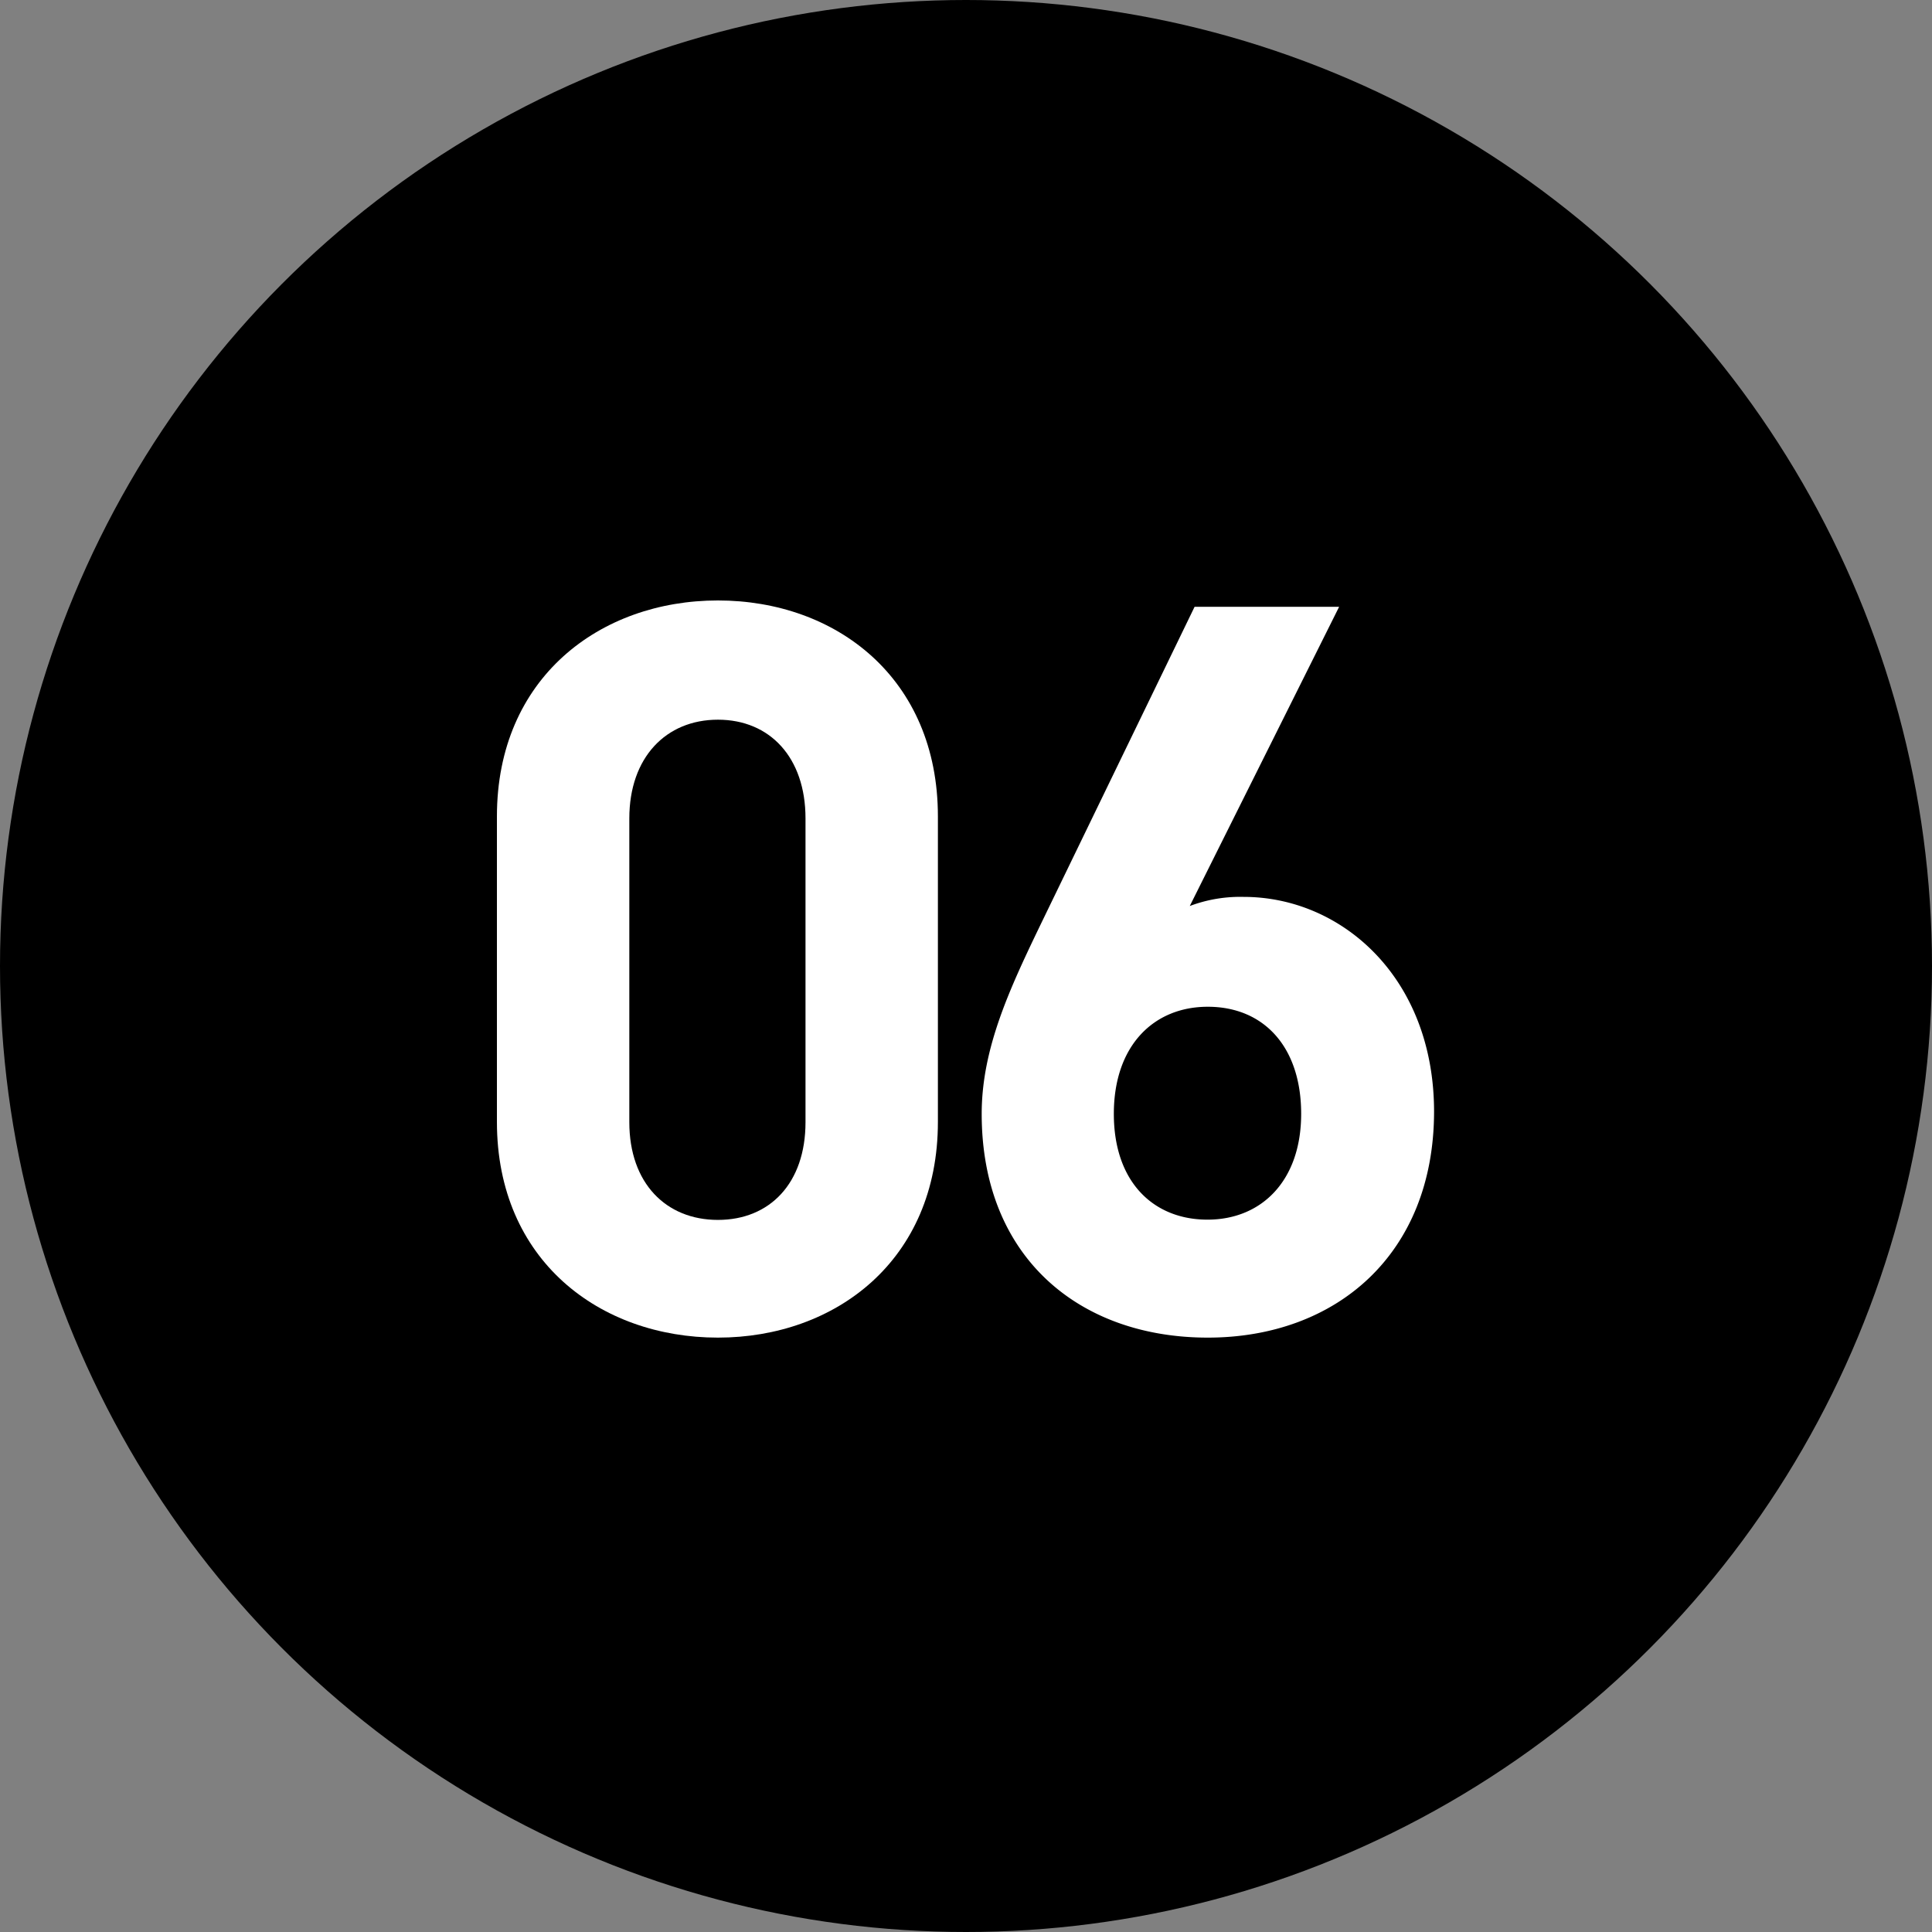 <svg xmlns="http://www.w3.org/2000/svg" viewBox="0 0 76.32 76.32"><rect x="0" y="0" width="76.32" height="76.32" fill="#808080" stroke="none"/><defs><style>.cls-1{fill:#fff;}</style></defs><g id="レイヤー_2" data-name="レイヤー 2"><g id="レイヤー_1-2" data-name="レイヤー 1"><circle cx="38.16" cy="38.16" r="38.16"/><path class="cls-1" d="M28.36,52.84c-4.66,0-8.73-3.05-8.73-8.52V32.25c0-5.47,4.07-8.53,8.73-8.53s8.69,3.06,8.69,8.53V44.32C37.05,49.79,33,52.84,28.36,52.84Zm3.46-20.51c0-2.41-1.41-3.9-3.46-3.9s-3.5,1.49-3.5,3.9v12c0,2.41,1.45,3.86,3.5,3.86s3.46-1.45,3.46-3.86Z"/><path class="cls-1" d="M47.71,52.84c-5.07,0-8.93-3.17-8.93-8.84,0-2.62,1.13-5,2.41-7.65l6-12.38h5.71L47,35.79a5.65,5.65,0,0,1,2.13-.36c3.86,0,7.52,3.18,7.52,8.49C56.64,49.55,52.78,52.84,47.71,52.84Zm0-13.07C45.58,39.77,44,41.3,44,44s1.57,4.18,3.7,4.18,3.7-1.53,3.7-4.18S49.92,39.77,47.71,39.77Z"/></g></g></svg>